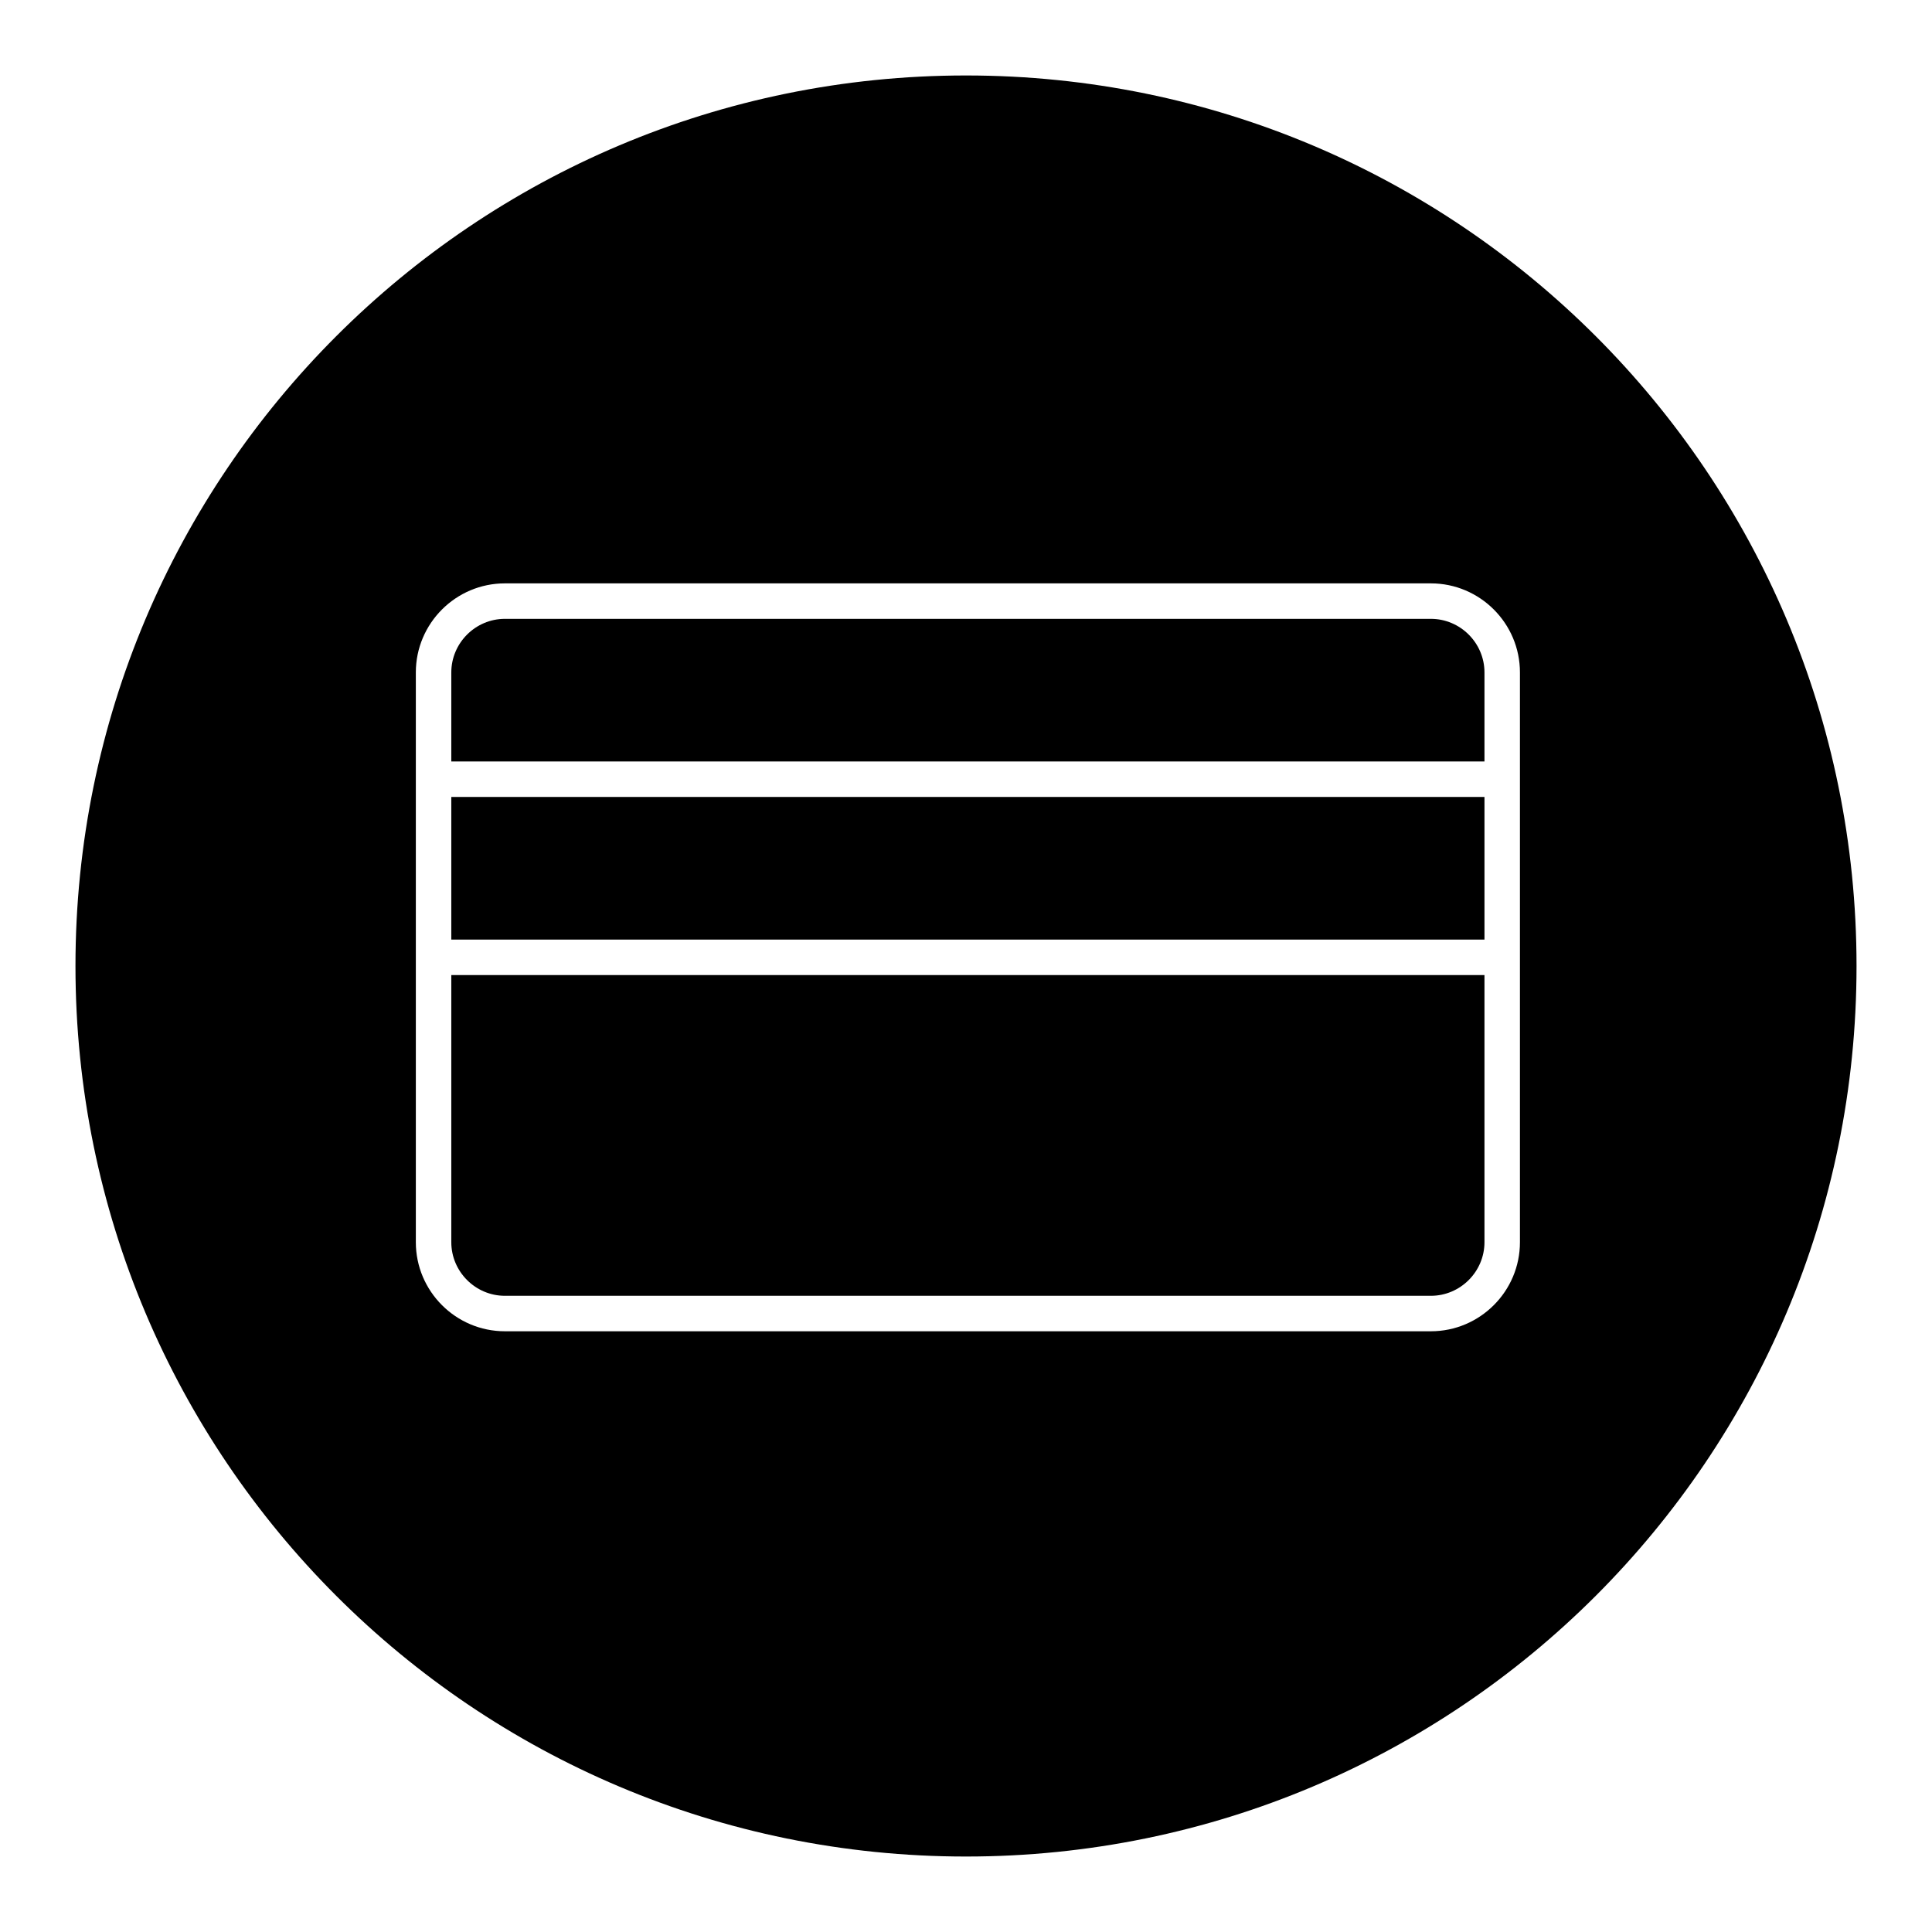 <?xml version="1.0" encoding="utf-8"?>
<!-- Svg Vector Icons : http://www.onlinewebfonts.com/icon -->
<!DOCTYPE svg PUBLIC "-//W3C//DTD SVG 1.1//EN" "http://www.w3.org/Graphics/SVG/1.1/DTD/svg11.dtd">
<svg version="1.1" xmlns="http://www.w3.org/2000/svg" xmlns:xlink="http://www.w3.org/1999/xlink" x="0px" y="0px" viewBox="0 0 256 256" enable-background="new 0 0 256 256" xml:space="preserve">
<g><g><path fill="#000000" d="M59.8,164.6c0,3.9,3.2,7.1,7.1,7.1h122.7c3.9,0,7.1-3.2,7.1-7.1v-35.4H59.8V164.6z"/><path fill="#000000" d="M189.6,82H66.9c-3.9,0-7.1,3.2-7.1,7.1v11.8h136.9V89.1C196.7,85.2,193.5,82,189.6,82z"/><path fill="#000000" d="M59.8,105.6h136.9v18.9H59.8V105.6z"/><path fill="#000000" d="M128,10C62.8,10,10,62.8,10,128c0,65.2,52.8,118,118,118c65.2,0,118-52.8,118-118C246,62.8,193.2,10,128,10z M201.4,164.6c0,6.5-5.3,11.8-11.8,11.8H66.9c-6.5,0-11.8-5.3-11.8-11.8V89.1c0-6.5,5.3-11.8,11.8-11.8h122.7c6.5,0,11.8,5.3,11.8,11.8L201.4,164.6L201.4,164.6z"/></g></g>
</svg>